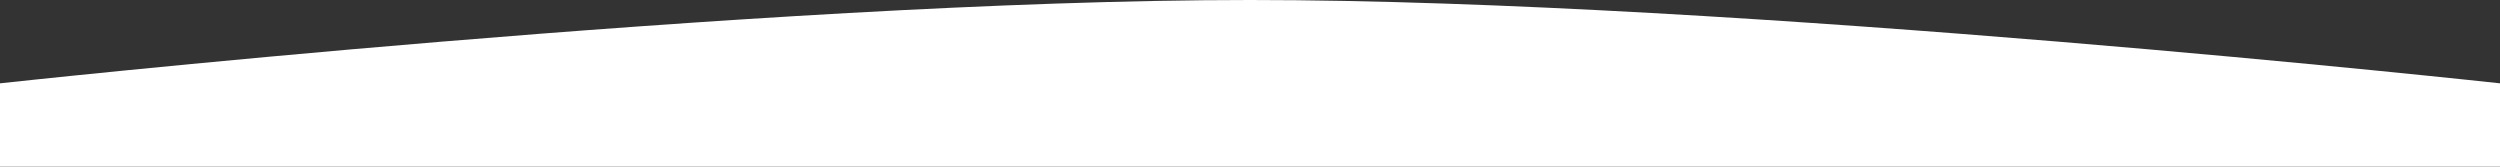<svg width="1440" height="96" viewBox="0 0 1440 96" fill="none" xmlns="http://www.w3.org/2000/svg">
<rect x="0" y="0" width="1440" height="96" fill="#333333" stroke="none"/>
<path d="M0 48C0 48 438.198 0 720 0C1001.8 0 1440 48 1440 48V96H0V48Z" fill="white"/>
</svg>
